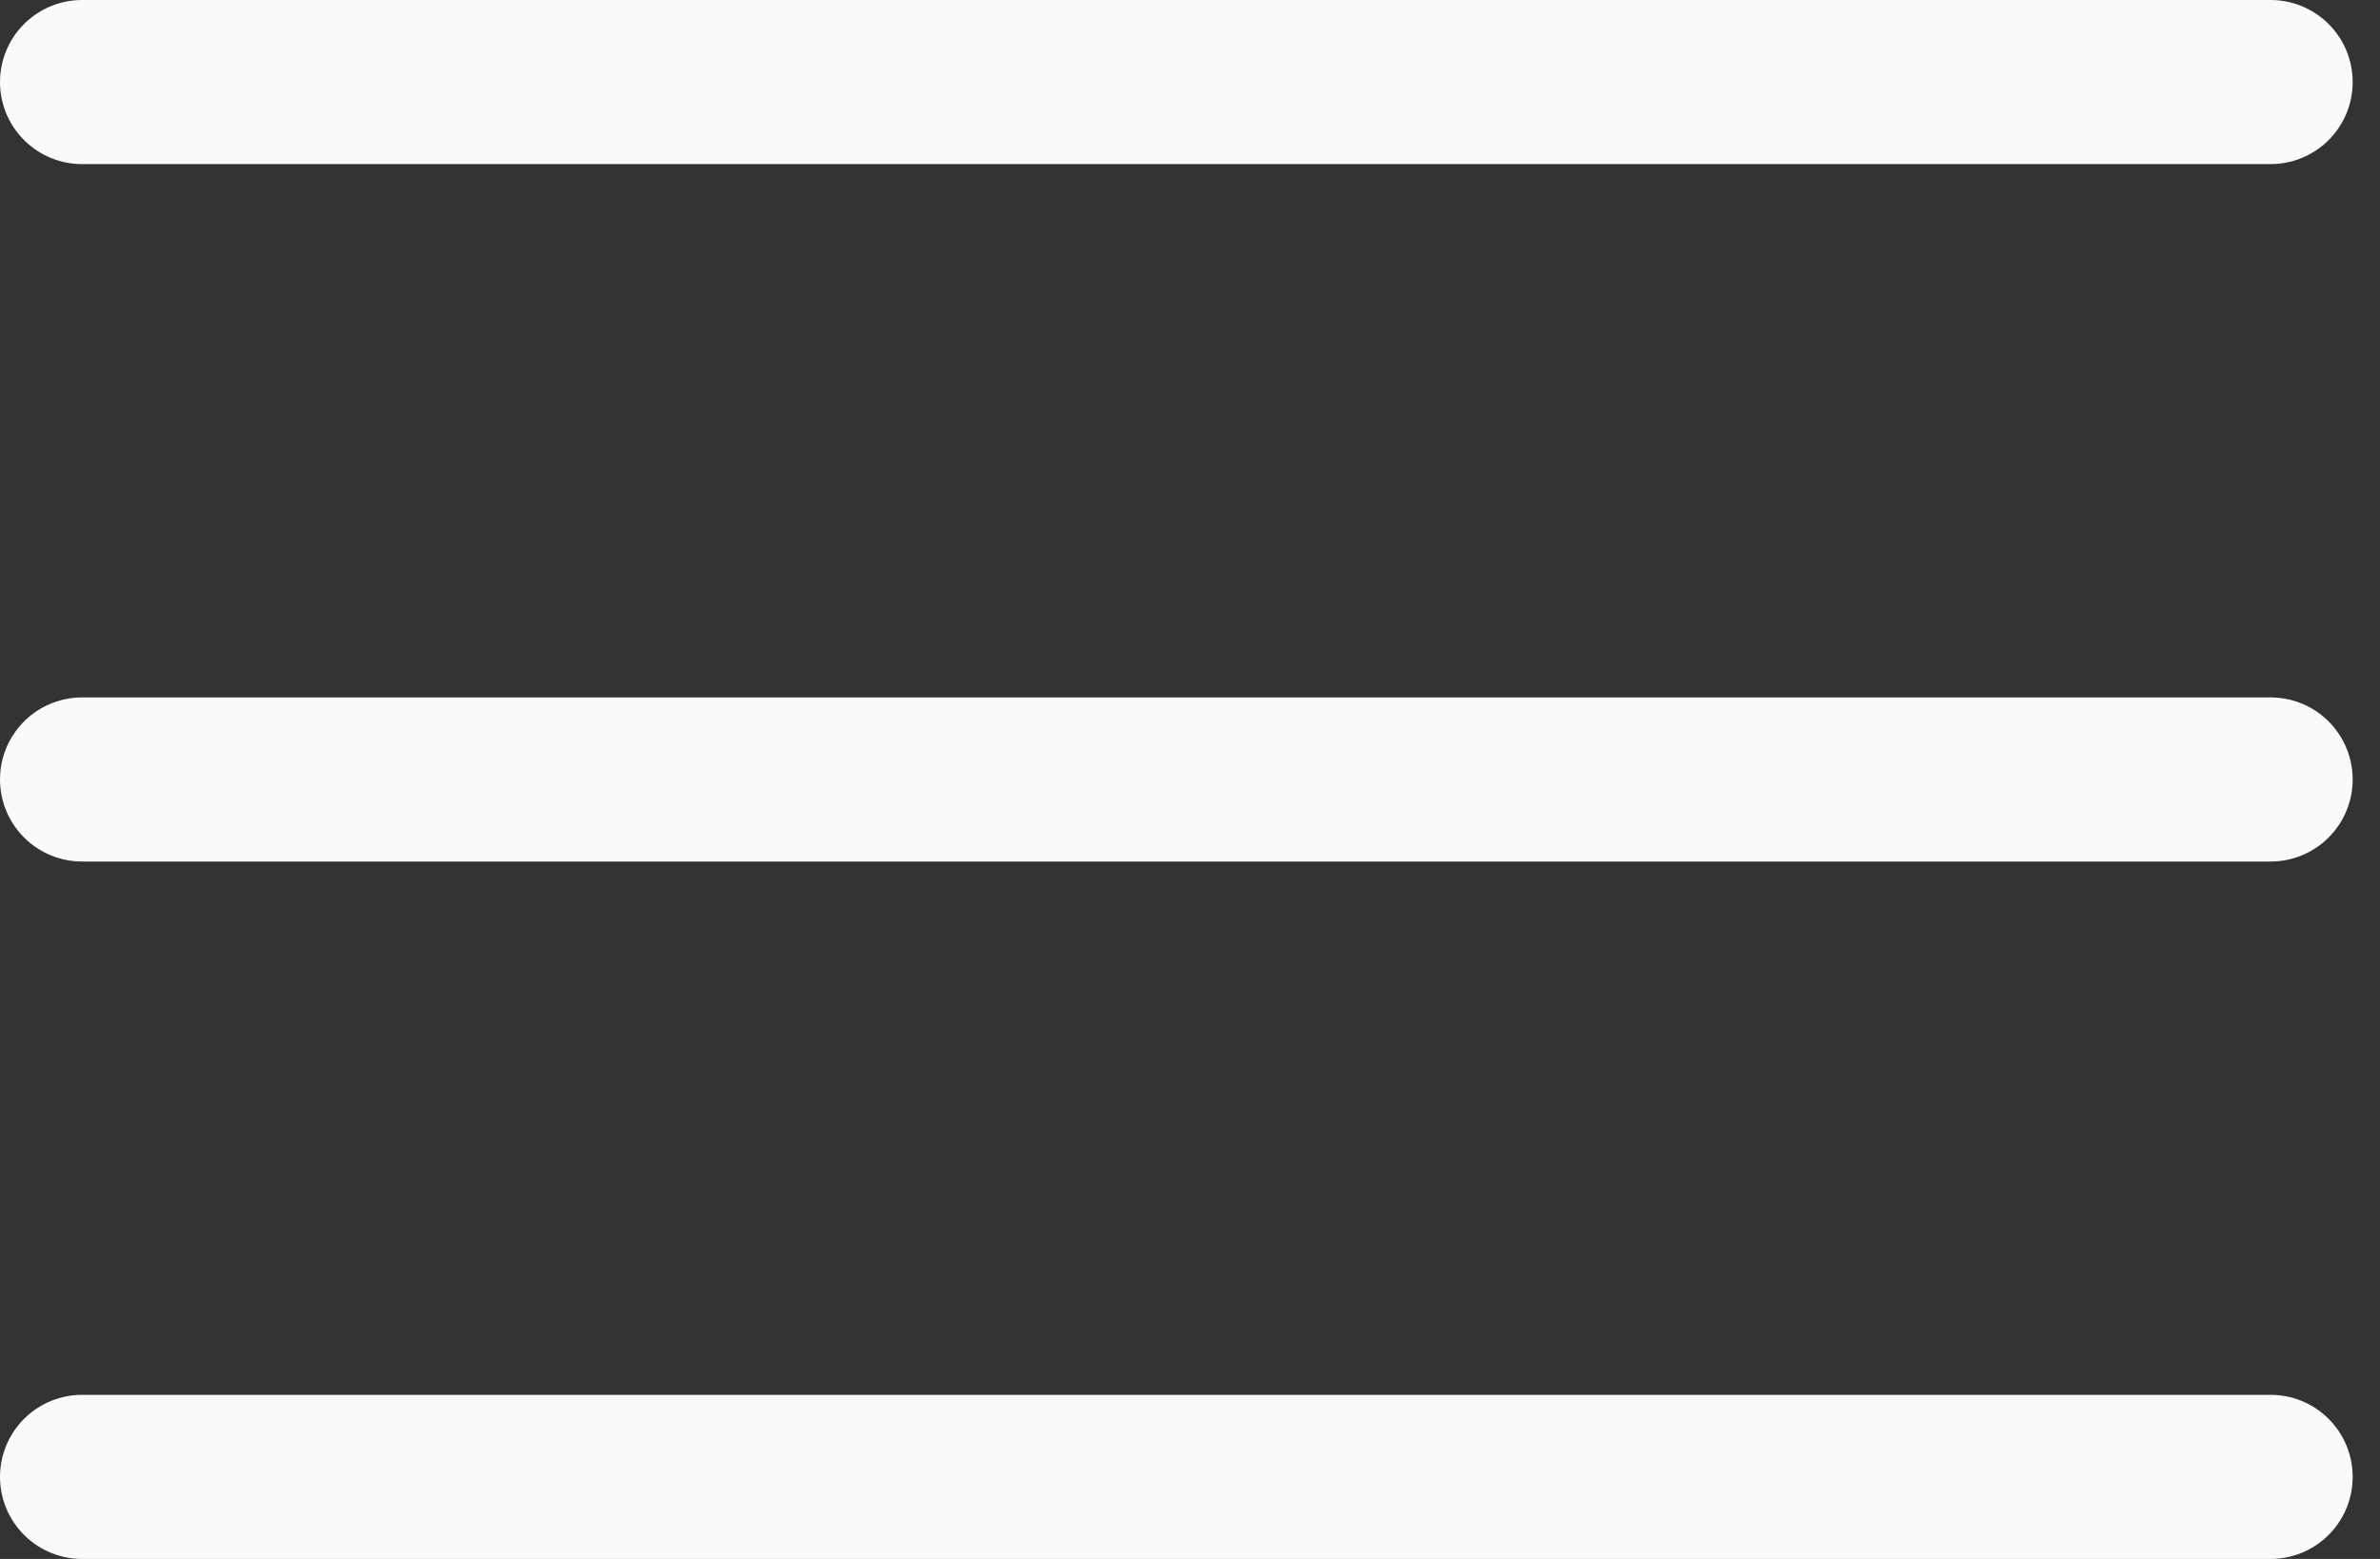 <?xml version="1.0" encoding="utf-8"?>
<svg xmlns="http://www.w3.org/2000/svg" fill="none" height="100%" overflow="visible" preserveAspectRatio="none" style="display: block;" viewBox="0 0 29 19" width="100%">
<rect x="0" y="0" width="29" height="19" fill="#333333" stroke="none"/>
<path d="M1 18H27.667M1 1H27.667H1ZM1 9.5H27.667H1Z" id="Vector" stroke="#FAFAFA" stroke-linecap="round" stroke-linejoin="round" stroke-width="2"/>
</svg>